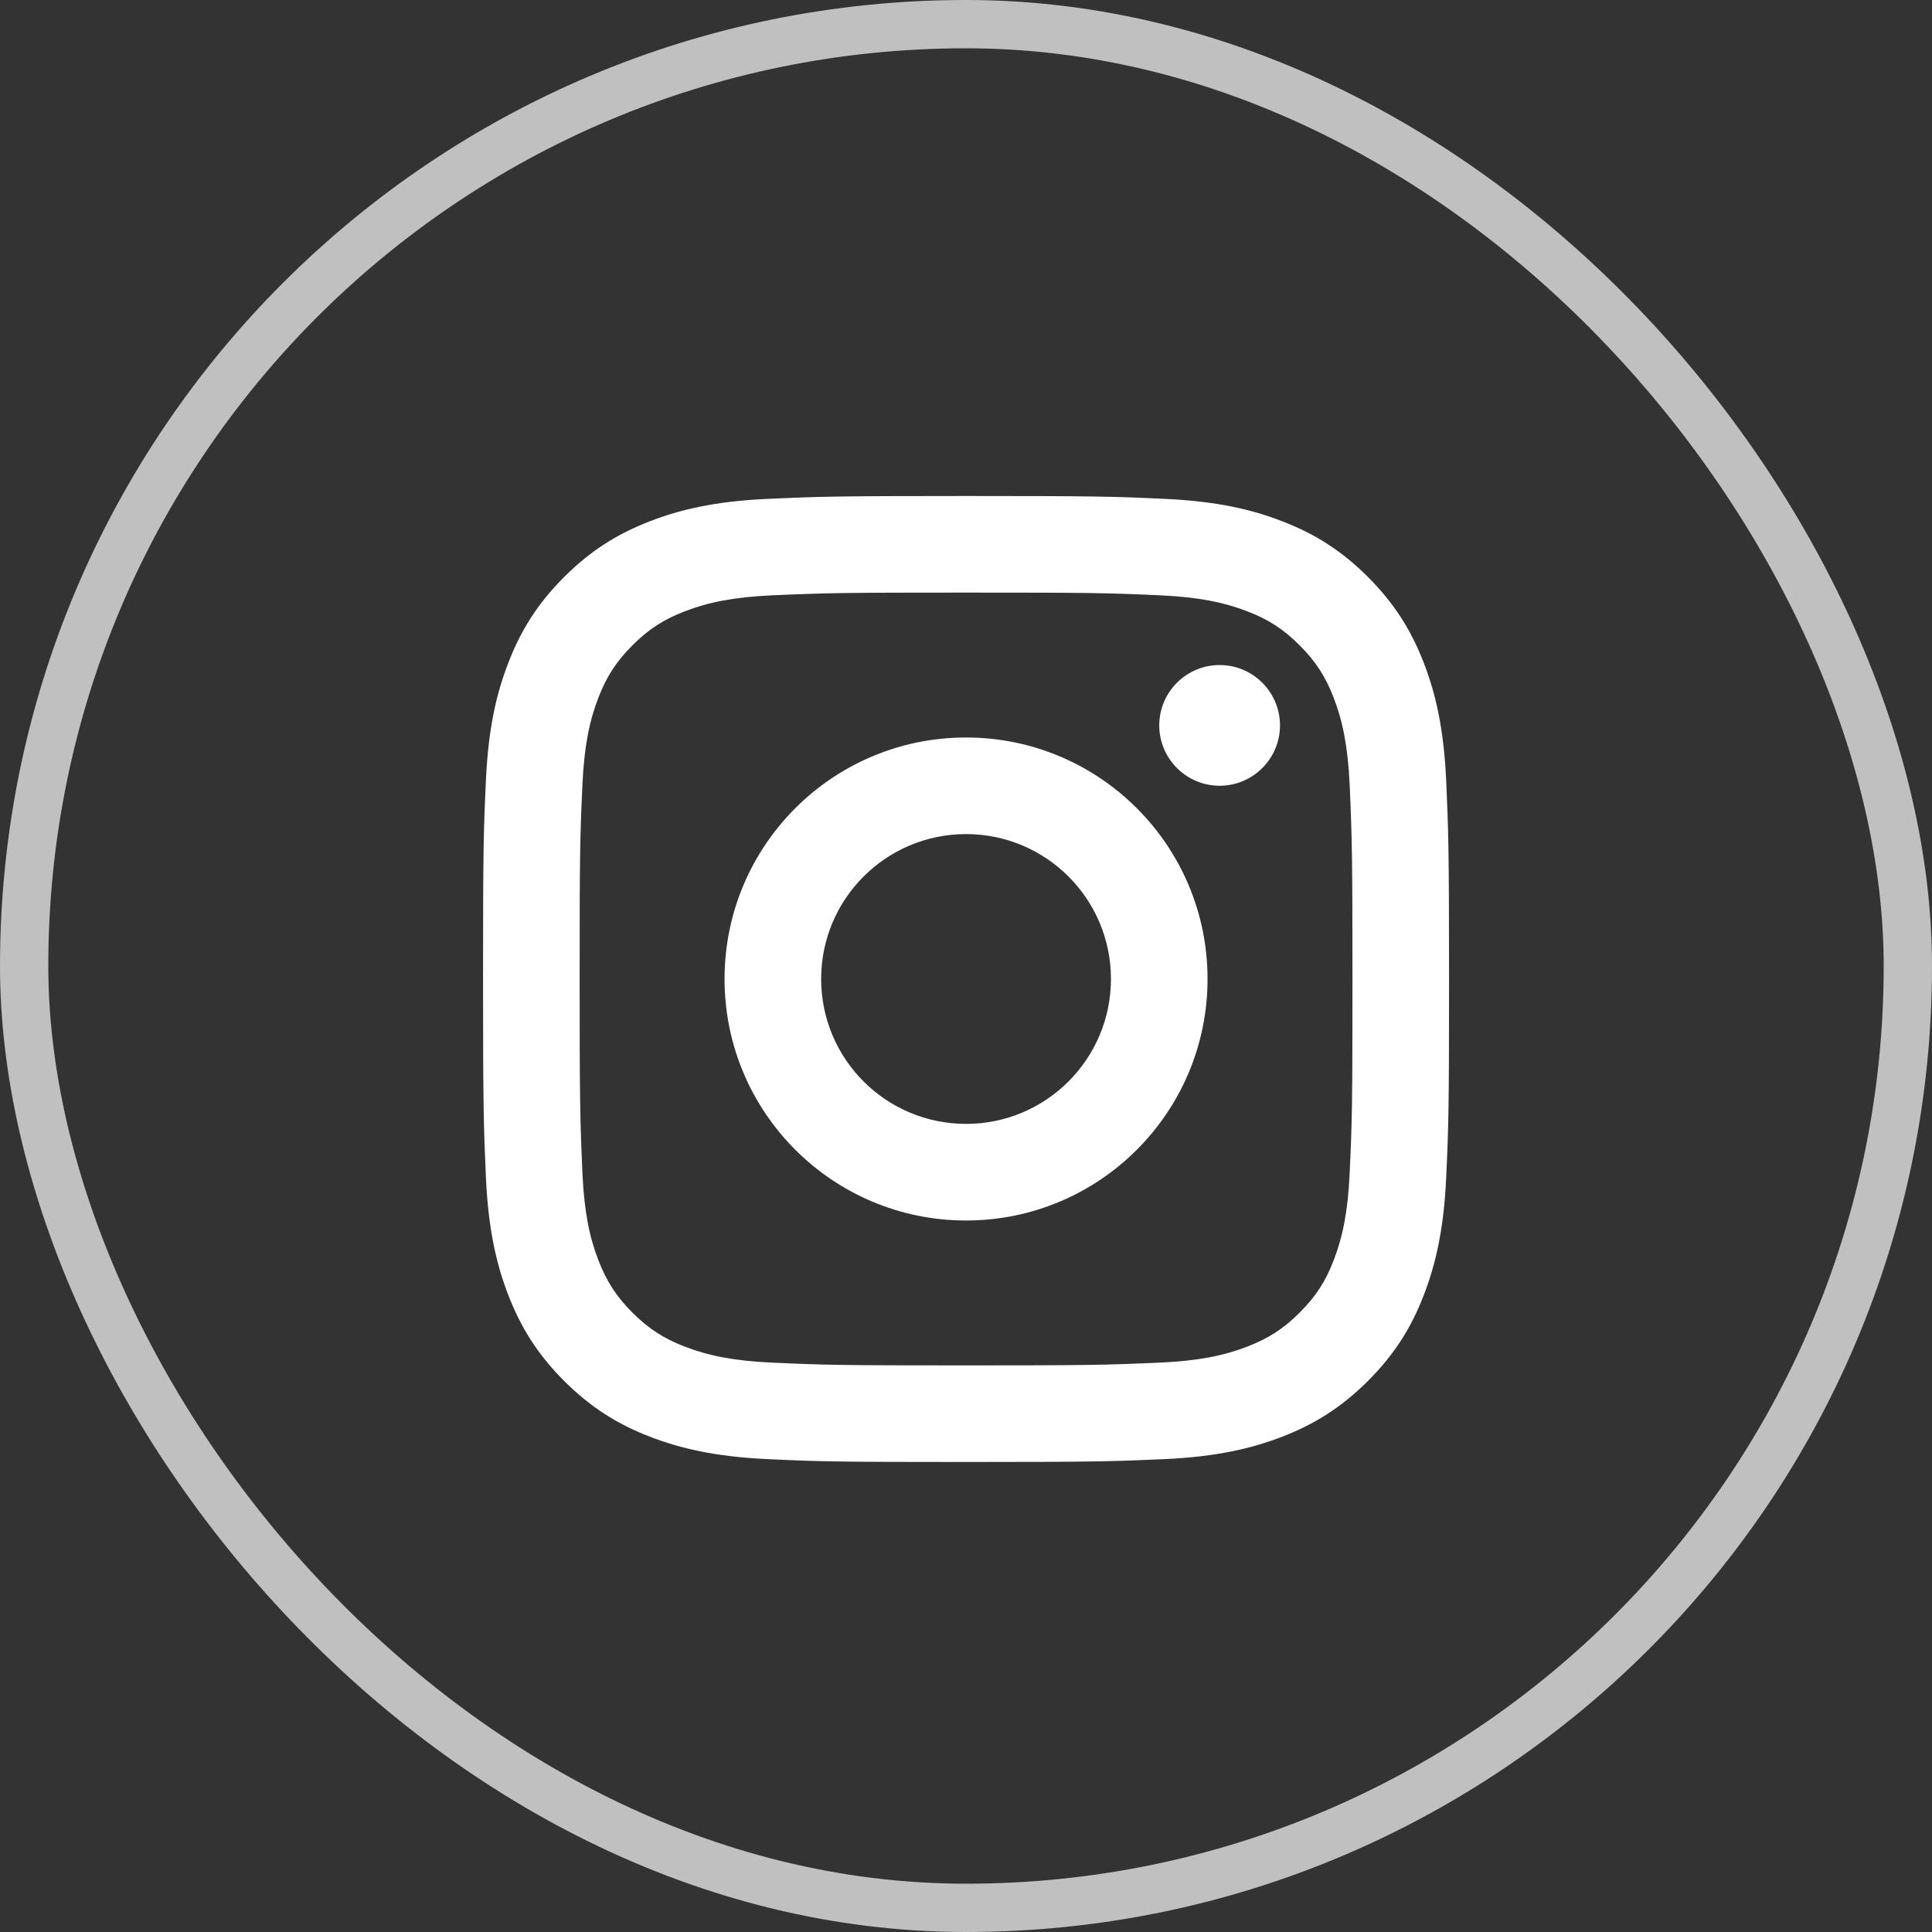 <svg width="40" height="40" viewBox="0 0 40 40" fill="none" xmlns="http://www.w3.org/2000/svg">
<rect x="0" y="0" width="40" height="40" fill="#333333" stroke="none"/>
<rect x="0.5" y="0.5" width="39" height="39" rx="19.5" stroke="#C0C0C0"/>
<path d="M20.001 17.269C18.344 17.269 17.001 18.612 17.001 20.269C17.001 21.926 18.344 23.269 20.001 23.269C21.658 23.269 23.001 21.925 23.001 20.269C23.001 18.611 21.658 17.269 20.001 17.269ZM20.001 15.269C22.761 15.269 25.001 17.506 25.001 20.269C25.001 23.029 22.764 25.269 20.001 25.269C17.241 25.269 15.001 23.032 15.001 20.269C15.001 17.508 17.238 15.269 20.001 15.269ZM26.501 15.018C26.501 15.708 25.94 16.268 25.251 16.268C24.561 16.268 24.001 15.707 24.001 15.018C24.001 14.329 24.562 13.769 25.251 13.769C25.939 13.768 26.501 14.329 26.501 15.018ZM20.001 12.269C17.526 12.269 17.123 12.275 15.972 12.326C15.188 12.363 14.662 12.469 14.174 12.658C13.74 12.826 13.427 13.027 13.094 13.361C12.759 13.696 12.558 14.008 12.39 14.442C12.2 14.932 12.095 15.457 12.059 16.24C12.007 17.344 12.001 17.73 12.001 20.269C12.001 22.743 12.008 23.146 12.059 24.297C12.096 25.081 12.201 25.607 12.39 26.095C12.559 26.529 12.761 26.843 13.092 27.175C13.429 27.511 13.742 27.712 14.172 27.878C14.666 28.069 15.191 28.175 15.972 28.211C17.076 28.262 17.462 28.269 20.001 28.269C22.476 28.269 22.879 28.262 24.03 28.211C24.812 28.174 25.338 28.068 25.827 27.879C26.26 27.711 26.575 27.509 26.907 27.177C27.244 26.84 27.445 26.528 27.611 26.097C27.801 25.604 27.907 25.078 27.943 24.297C27.995 23.193 28.001 22.808 28.001 20.269C28.001 17.794 27.994 17.391 27.943 16.24C27.906 15.458 27.8 14.93 27.611 14.442C27.443 14.009 27.242 13.695 26.908 13.361C26.573 13.026 26.262 12.825 25.827 12.658C25.338 12.468 24.812 12.363 24.03 12.326C22.926 12.275 22.54 12.269 20.001 12.269ZM20.001 10.269C22.718 10.269 23.057 10.279 24.123 10.329C25.188 10.378 25.913 10.546 26.551 10.794C27.21 11.048 27.767 11.391 28.323 11.947C28.878 12.503 29.221 13.061 29.476 13.719C29.723 14.355 29.891 15.082 29.941 16.146C29.988 17.213 30.001 17.552 30.001 20.269C30.001 22.985 29.991 23.324 29.941 24.391C29.892 25.455 29.723 26.181 29.476 26.819C29.222 27.478 28.878 28.034 28.323 28.59C27.767 29.145 27.208 29.489 26.551 29.744C25.913 29.99 25.188 30.159 24.123 30.209C23.057 30.256 22.718 30.269 20.001 30.269C17.284 30.269 16.945 30.259 15.879 30.209C14.814 30.159 14.089 29.99 13.451 29.744C12.793 29.489 12.235 29.145 11.679 28.59C11.123 28.034 10.781 27.475 10.526 26.819C10.278 26.181 10.111 25.455 10.061 24.391C10.014 23.324 10.001 22.985 10.001 20.269C10.001 17.552 10.011 17.213 10.061 16.146C10.11 15.081 10.278 14.356 10.526 13.719C10.78 13.06 11.123 12.503 11.679 11.947C12.235 11.391 12.793 11.049 13.451 10.794C14.088 10.546 14.813 10.379 15.879 10.329C16.945 10.281 17.284 10.269 20.001 10.269Z" fill="white"/>
</svg>
